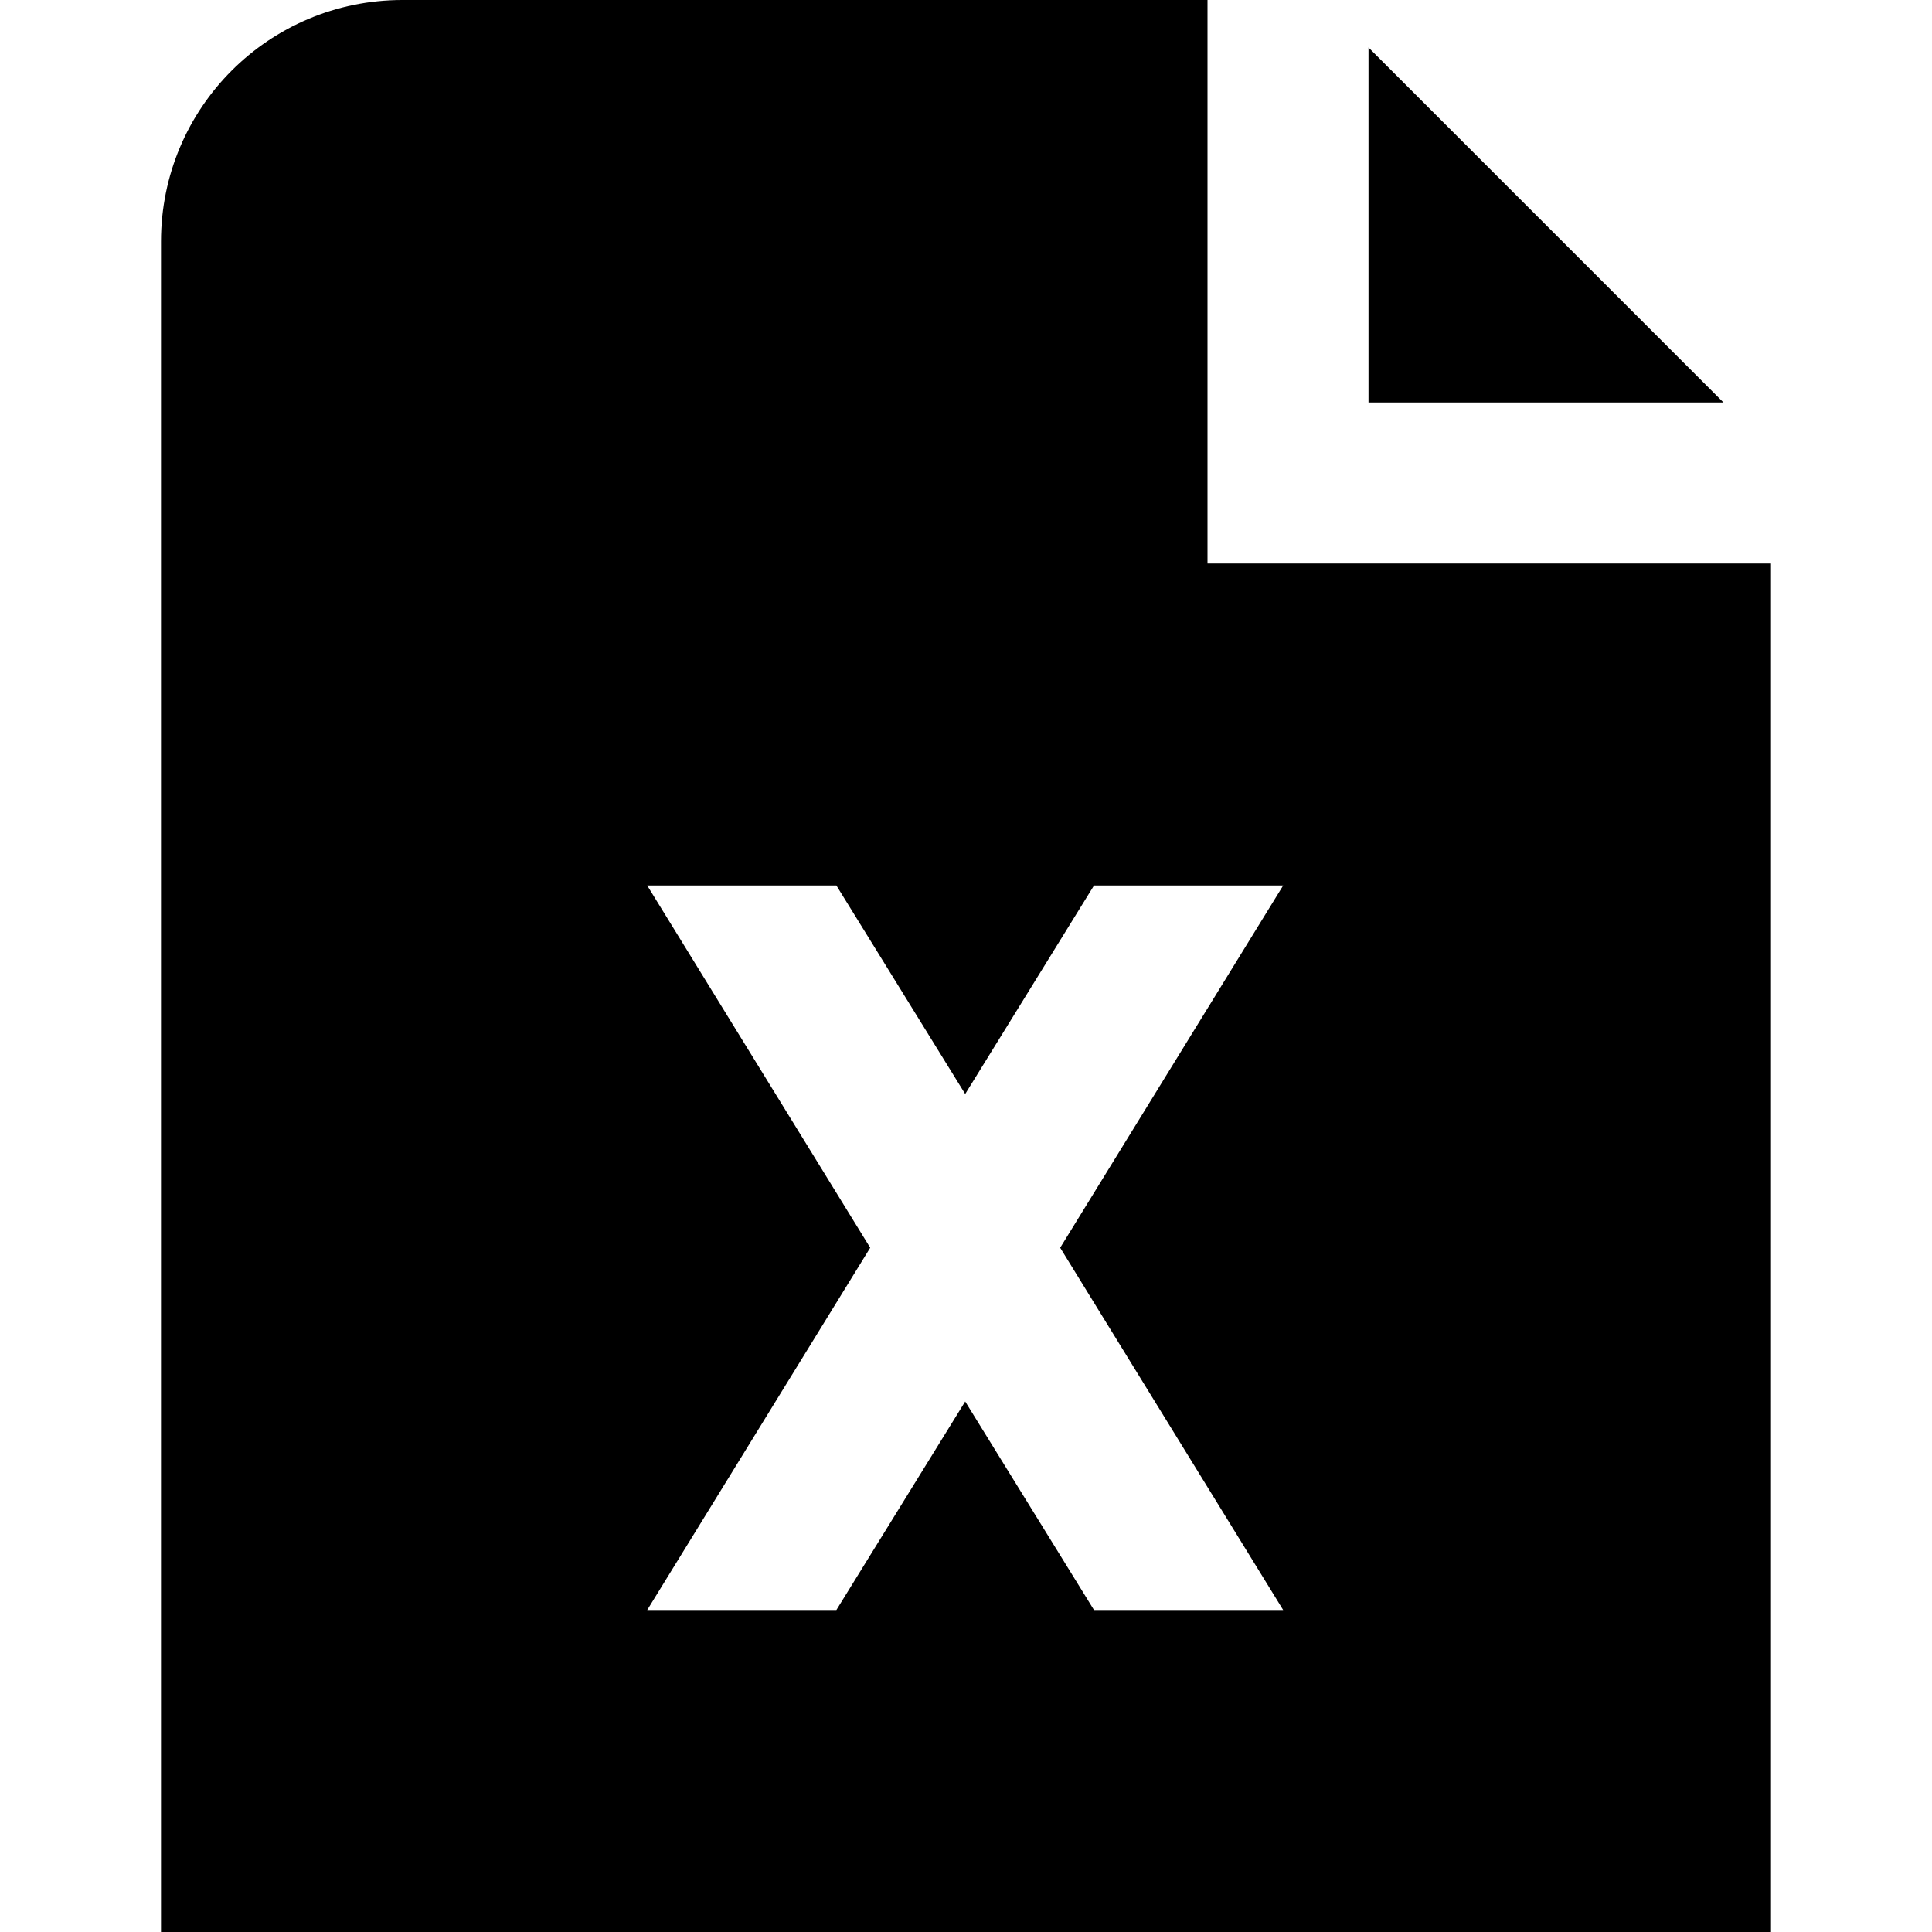 <?xml version="1.0" encoding="UTF-8"?>
<svg xmlns="http://www.w3.org/2000/svg" id="Layer_1" data-name="Layer 1" viewBox="0 0 24 24" width="512" height="512"><path d="M21.41,5h-4.41V.59l4.41,4.41Zm.59,2V24H2V3C2,1.34,3.34,0,5,0H15V7h7ZM13.17,15.5l2.77-4.5h-2.35l-1.6,2.59-1.6-2.59h-2.35l2.77,4.5-2.77,4.5h2.35l1.6-2.59,1.6,2.59h2.35l-2.77-4.5Z"/></svg>
